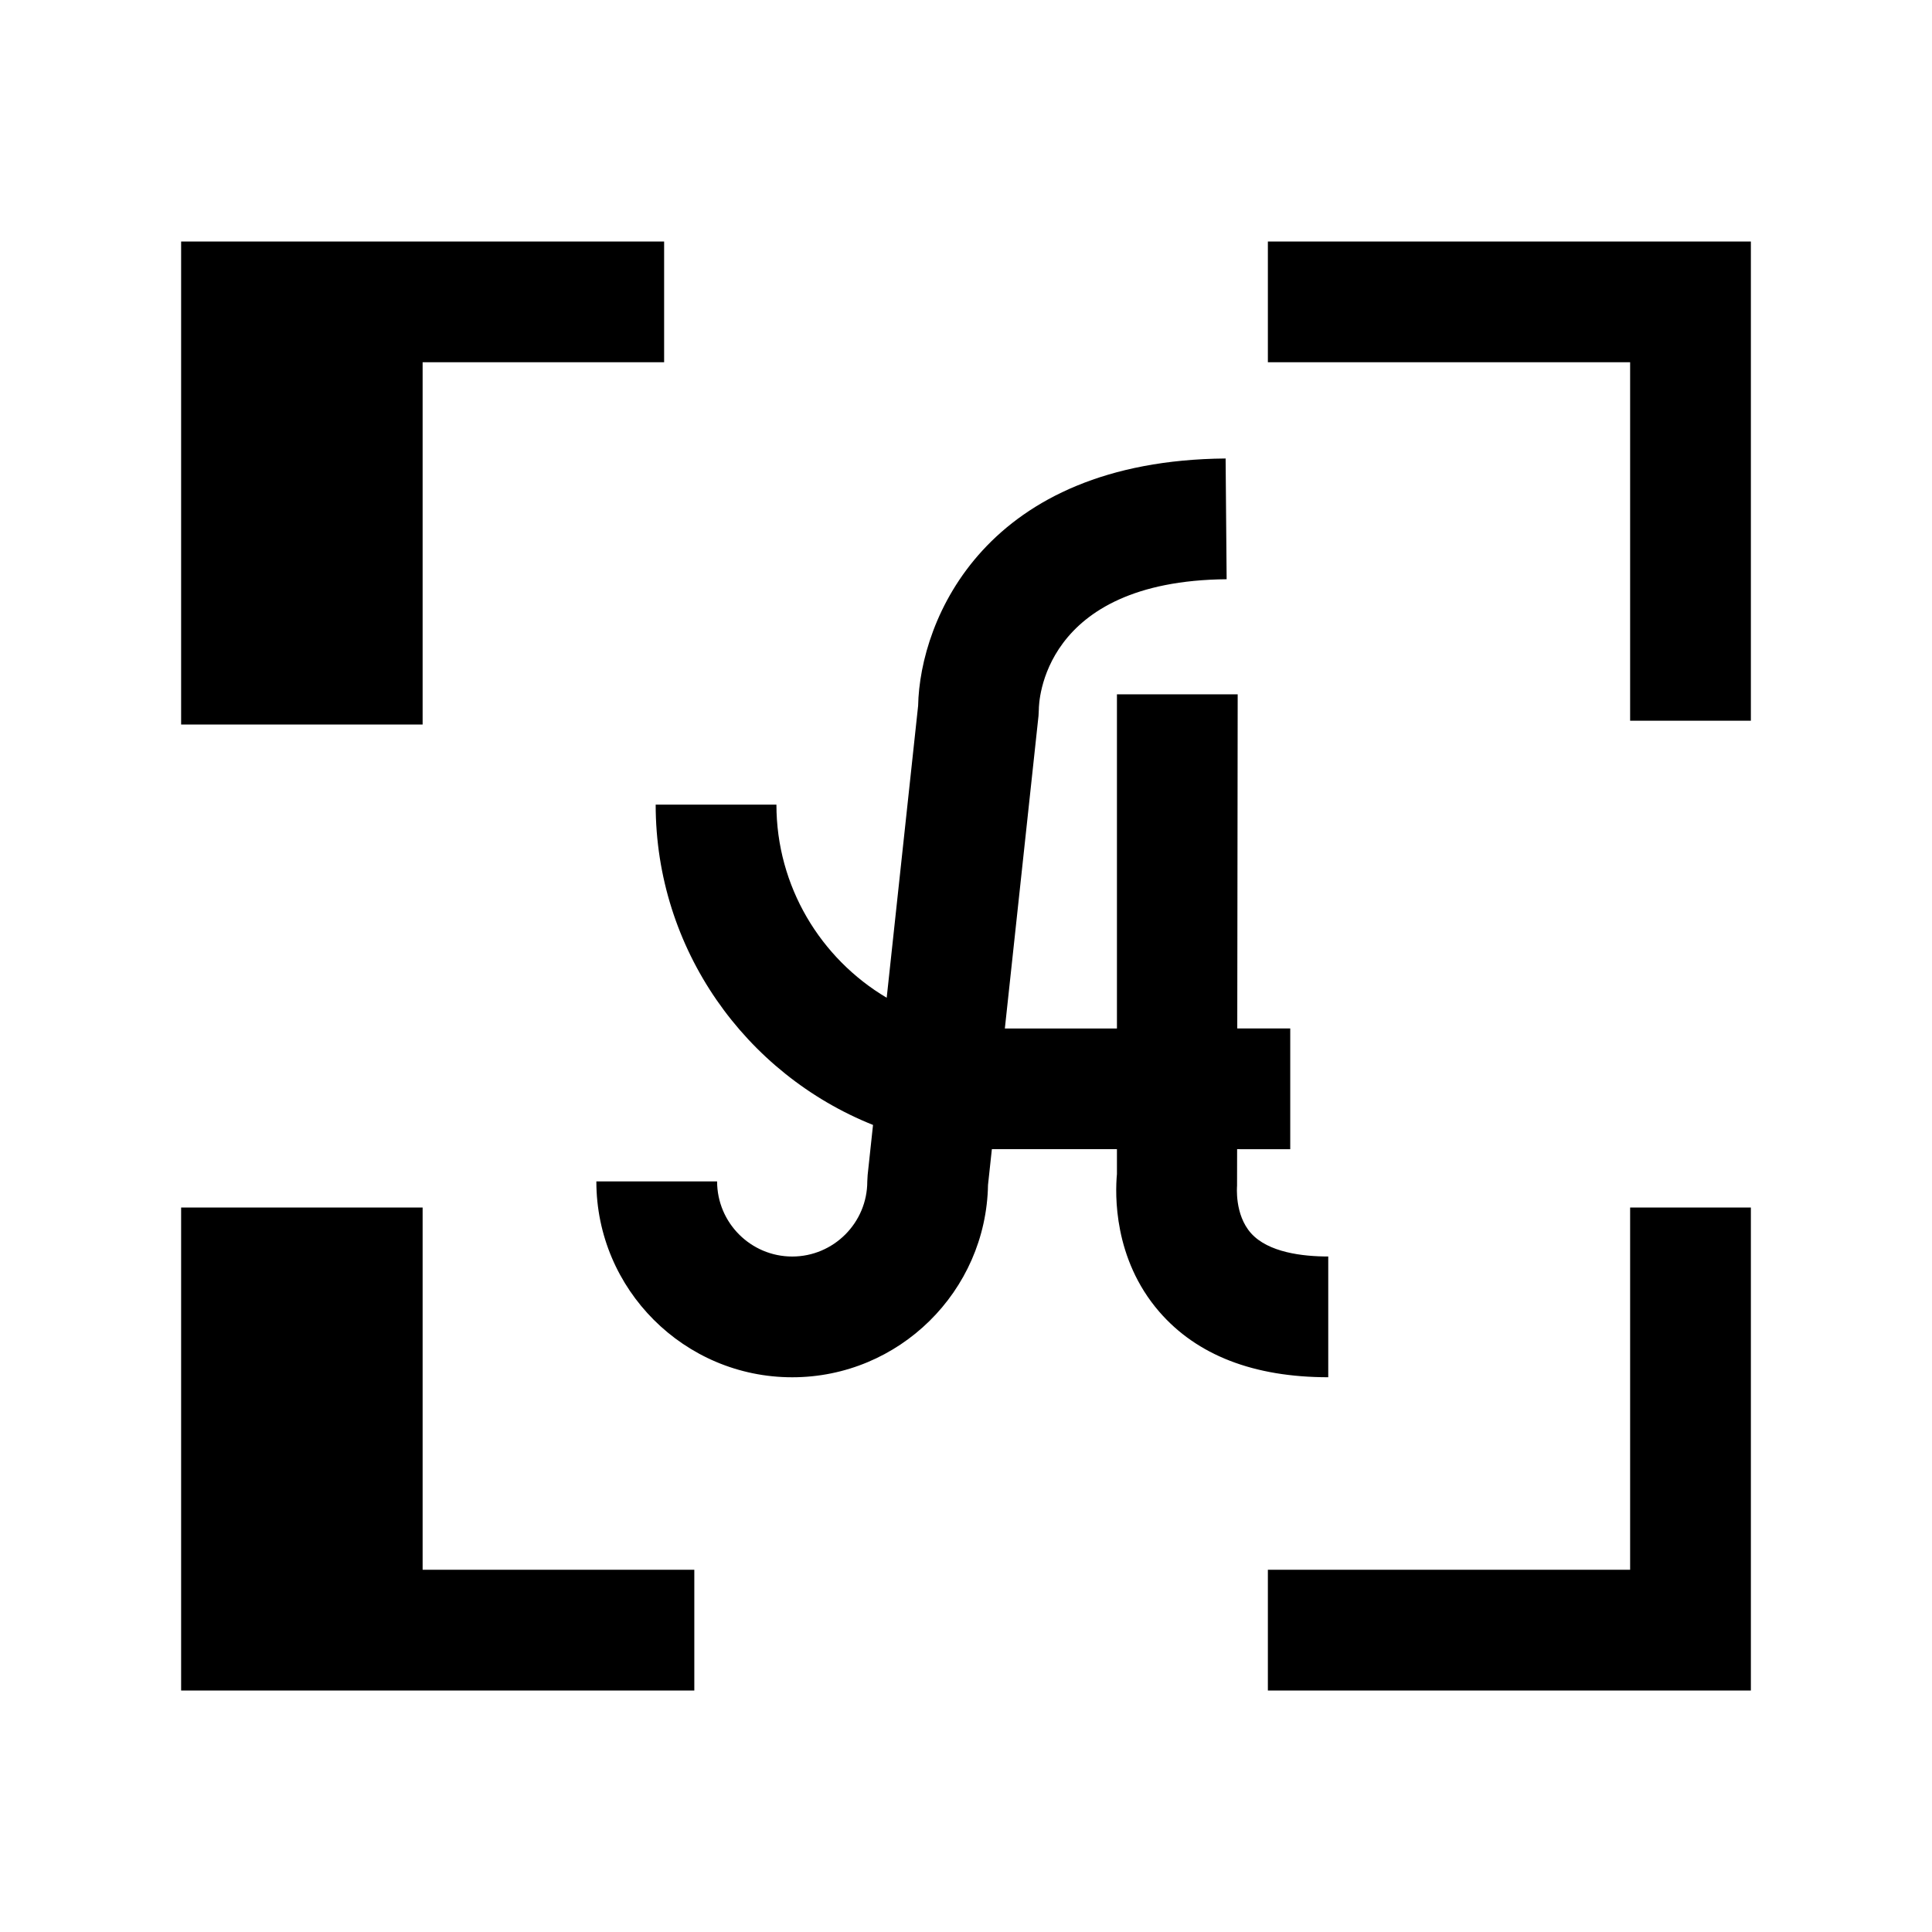 <svg xmlns="http://www.w3.org/2000/svg" viewBox="0 0 64 64"><path d="M6 56L23 56 23 52 14 52 14 40 6 40zM54 52L42 52 42 56 58 56 58 40 54 40zM42 12L54 12 54 23.875 58 23.875 58 12 58 9 58 8 42 8zM6 24L14 24 14 12 22 12 22 8 6 8zM34.413 23.499c0-.174.071-4.258 6.221-4.311l-.034-4c-7.947.068-10.127 5.319-10.186 8.192l-1.041 9.672c-2.191-1.3-3.653-3.689-3.653-6.398h-4c0 4.786 2.97 8.92 7.2 10.611l-.178 1.657-.012.214c0 1.372-1.116 2.488-2.487 2.488s-2.488-1.116-2.488-2.488h-4c0 3.577 2.911 6.488 6.488 6.488 3.538 0 6.424-2.847 6.486-6.371l.128-1.186L37 38.068v.824c-.061.659-.121 2.803 1.403 4.562 1.247 1.439 3.13 2.169 5.597 2.169v-4c-.852 0-1.988-.134-2.558-.771-.554-.619-.462-1.569-.463-1.569 0 0 0 0 0 0l.002-1.215 1.76.001v-4h-1.755L41 23h-4v11.07h-3.713l1.115-10.357L34.413 23.499z"/></svg>